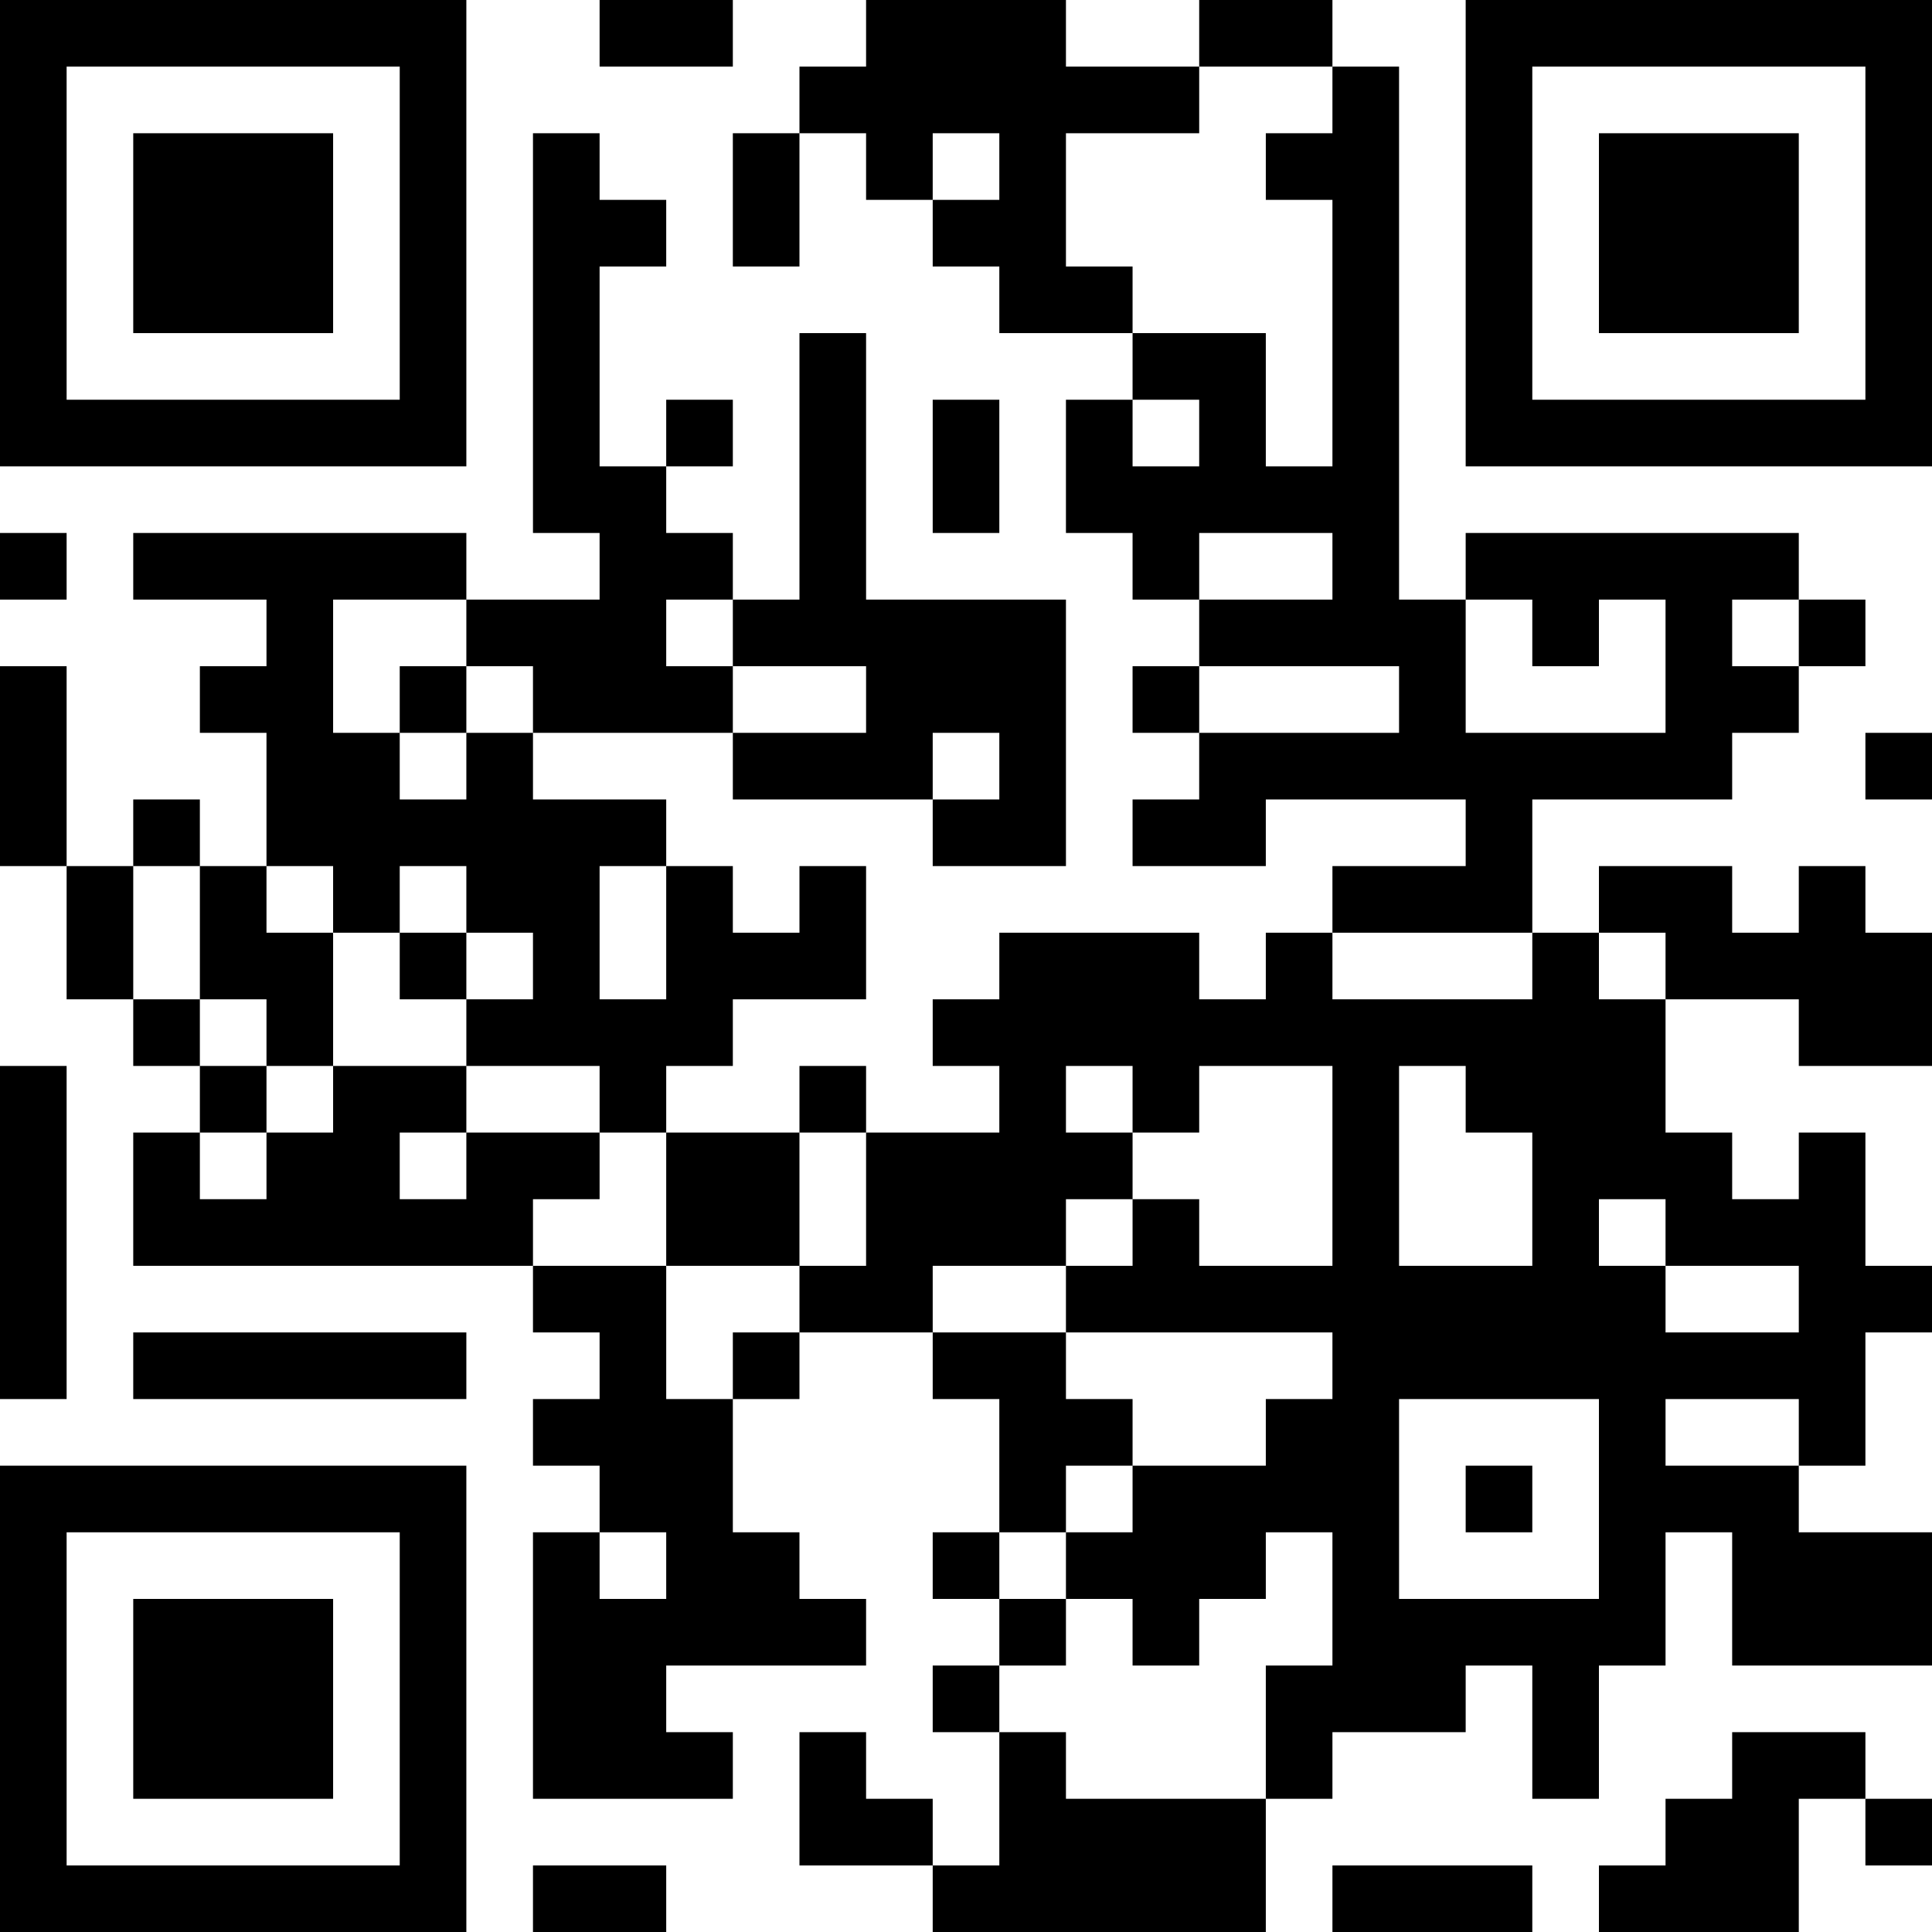 <?xml version="1.0" encoding="UTF-8"?>
<svg xmlns="http://www.w3.org/2000/svg" version="1.1" width="300" height="300" viewBox="0 0 300 300"><rect x="0" y="0" width="300" height="300" fill="#ffffff"/><g transform="scale(10.345)"><g transform="translate(0,0)"><g><g transform="translate(3.5,3.5)"><path fill-rule="evenodd" d="M-3.5 -3.5L3.5 -3.5L3.5 3.5L-3.5 3.5ZM-2.5 -2.5L-2.5 2.5L2.5 2.5L2.5 -2.5Z" fill="#000000"/><path fill-rule="evenodd" d="M-1.5 -1.5L1.5 -1.5L1.5 1.5L-1.5 1.5Z" fill="#000000"/></g></g><g><g transform="translate(25.5,3.5)"><g transform="rotate(90)"><path fill-rule="evenodd" d="M-3.5 -3.5L3.5 -3.5L3.5 3.5L-3.5 3.5ZM-2.5 -2.5L-2.5 2.5L2.5 2.5L2.5 -2.5Z" fill="#000000"/><path fill-rule="evenodd" d="M-1.5 -1.5L1.5 -1.5L1.5 1.5L-1.5 1.5Z" fill="#000000"/></g></g></g><g><g transform="translate(3.5,25.5)"><g transform="rotate(-90)"><path fill-rule="evenodd" d="M-3.5 -3.5L3.5 -3.5L3.5 3.5L-3.5 3.5ZM-2.5 -2.5L-2.5 2.5L2.5 2.5L2.5 -2.5Z" fill="#000000"/><path fill-rule="evenodd" d="M-1.5 -1.5L1.5 -1.5L1.5 1.5L-1.5 1.5Z" fill="#000000"/></g></g></g><path fill-rule="evenodd" d="M9 0L9 1L11 1L11 0ZM13 0L13 1L12 1L12 2L11 2L11 4L12 4L12 2L13 2L13 3L14 3L14 4L15 4L15 5L17 5L17 6L16 6L16 8L17 8L17 9L18 9L18 10L17 10L17 11L18 11L18 12L17 12L17 13L19 13L19 12L22 12L22 13L20 13L20 14L19 14L19 15L18 15L18 14L15 14L15 15L14 15L14 16L15 16L15 17L13 17L13 16L12 16L12 17L10 17L10 16L11 16L11 15L13 15L13 13L12 13L12 14L11 14L11 13L10 13L10 12L8 12L8 11L11 11L11 12L14 12L14 13L16 13L16 9L13 9L13 5L12 5L12 9L11 9L11 8L10 8L10 7L11 7L11 6L10 6L10 7L9 7L9 4L10 4L10 3L9 3L9 2L8 2L8 8L9 8L9 9L7 9L7 8L2 8L2 9L4 9L4 10L3 10L3 11L4 11L4 13L3 13L3 12L2 12L2 13L1 13L1 10L0 10L0 13L1 13L1 15L2 15L2 16L3 16L3 17L2 17L2 19L8 19L8 20L9 20L9 21L8 21L8 22L9 22L9 23L8 23L8 27L11 27L11 26L10 26L10 25L13 25L13 24L12 24L12 23L11 23L11 21L12 21L12 20L14 20L14 21L15 21L15 23L14 23L14 24L15 24L15 25L14 25L14 26L15 26L15 28L14 28L14 27L13 27L13 26L12 26L12 28L14 28L14 29L19 29L19 27L20 27L20 26L22 26L22 25L23 25L23 27L24 27L24 25L25 25L25 23L26 23L26 25L29 25L29 23L27 23L27 22L28 22L28 20L29 20L29 19L28 19L28 17L27 17L27 18L26 18L26 17L25 17L25 15L27 15L27 16L29 16L29 14L28 14L28 13L27 13L27 14L26 14L26 13L24 13L24 14L23 14L23 12L26 12L26 11L27 11L27 10L28 10L28 9L27 9L27 8L22 8L22 9L21 9L21 1L20 1L20 0L18 0L18 1L16 1L16 0ZM18 1L18 2L16 2L16 4L17 4L17 5L19 5L19 7L20 7L20 3L19 3L19 2L20 2L20 1ZM14 2L14 3L15 3L15 2ZM14 6L14 8L15 8L15 6ZM17 6L17 7L18 7L18 6ZM0 8L0 9L1 9L1 8ZM18 8L18 9L20 9L20 8ZM5 9L5 11L6 11L6 12L7 12L7 11L8 11L8 10L7 10L7 9ZM10 9L10 10L11 10L11 11L13 11L13 10L11 10L11 9ZM22 9L22 11L25 11L25 9L24 9L24 10L23 10L23 9ZM26 9L26 10L27 10L27 9ZM6 10L6 11L7 11L7 10ZM18 10L18 11L21 11L21 10ZM14 11L14 12L15 12L15 11ZM28 11L28 12L29 12L29 11ZM2 13L2 15L3 15L3 16L4 16L4 17L3 17L3 18L4 18L4 17L5 17L5 16L7 16L7 17L6 17L6 18L7 18L7 17L9 17L9 18L8 18L8 19L10 19L10 21L11 21L11 20L12 20L12 19L13 19L13 17L12 17L12 19L10 19L10 17L9 17L9 16L7 16L7 15L8 15L8 14L7 14L7 13L6 13L6 14L5 14L5 13L4 13L4 14L5 14L5 16L4 16L4 15L3 15L3 13ZM9 13L9 15L10 15L10 13ZM6 14L6 15L7 15L7 14ZM20 14L20 15L23 15L23 14ZM24 14L24 15L25 15L25 14ZM0 16L0 21L1 21L1 16ZM16 16L16 17L17 17L17 18L16 18L16 19L14 19L14 20L16 20L16 21L17 21L17 22L16 22L16 23L15 23L15 24L16 24L16 25L15 25L15 26L16 26L16 27L19 27L19 25L20 25L20 23L19 23L19 24L18 24L18 25L17 25L17 24L16 24L16 23L17 23L17 22L19 22L19 21L20 21L20 20L16 20L16 19L17 19L17 18L18 18L18 19L20 19L20 16L18 16L18 17L17 17L17 16ZM21 16L21 19L23 19L23 17L22 17L22 16ZM24 18L24 19L25 19L25 20L27 20L27 19L25 19L25 18ZM2 20L2 21L7 21L7 20ZM21 21L21 24L24 24L24 21ZM25 21L25 22L27 22L27 21ZM22 22L22 23L23 23L23 22ZM9 23L9 24L10 24L10 23ZM26 26L26 27L25 27L25 28L24 28L24 29L27 29L27 27L28 27L28 28L29 28L29 27L28 27L28 26ZM8 28L8 29L10 29L10 28ZM20 28L20 29L23 29L23 28Z" fill="#000000"/></g></g></svg>
